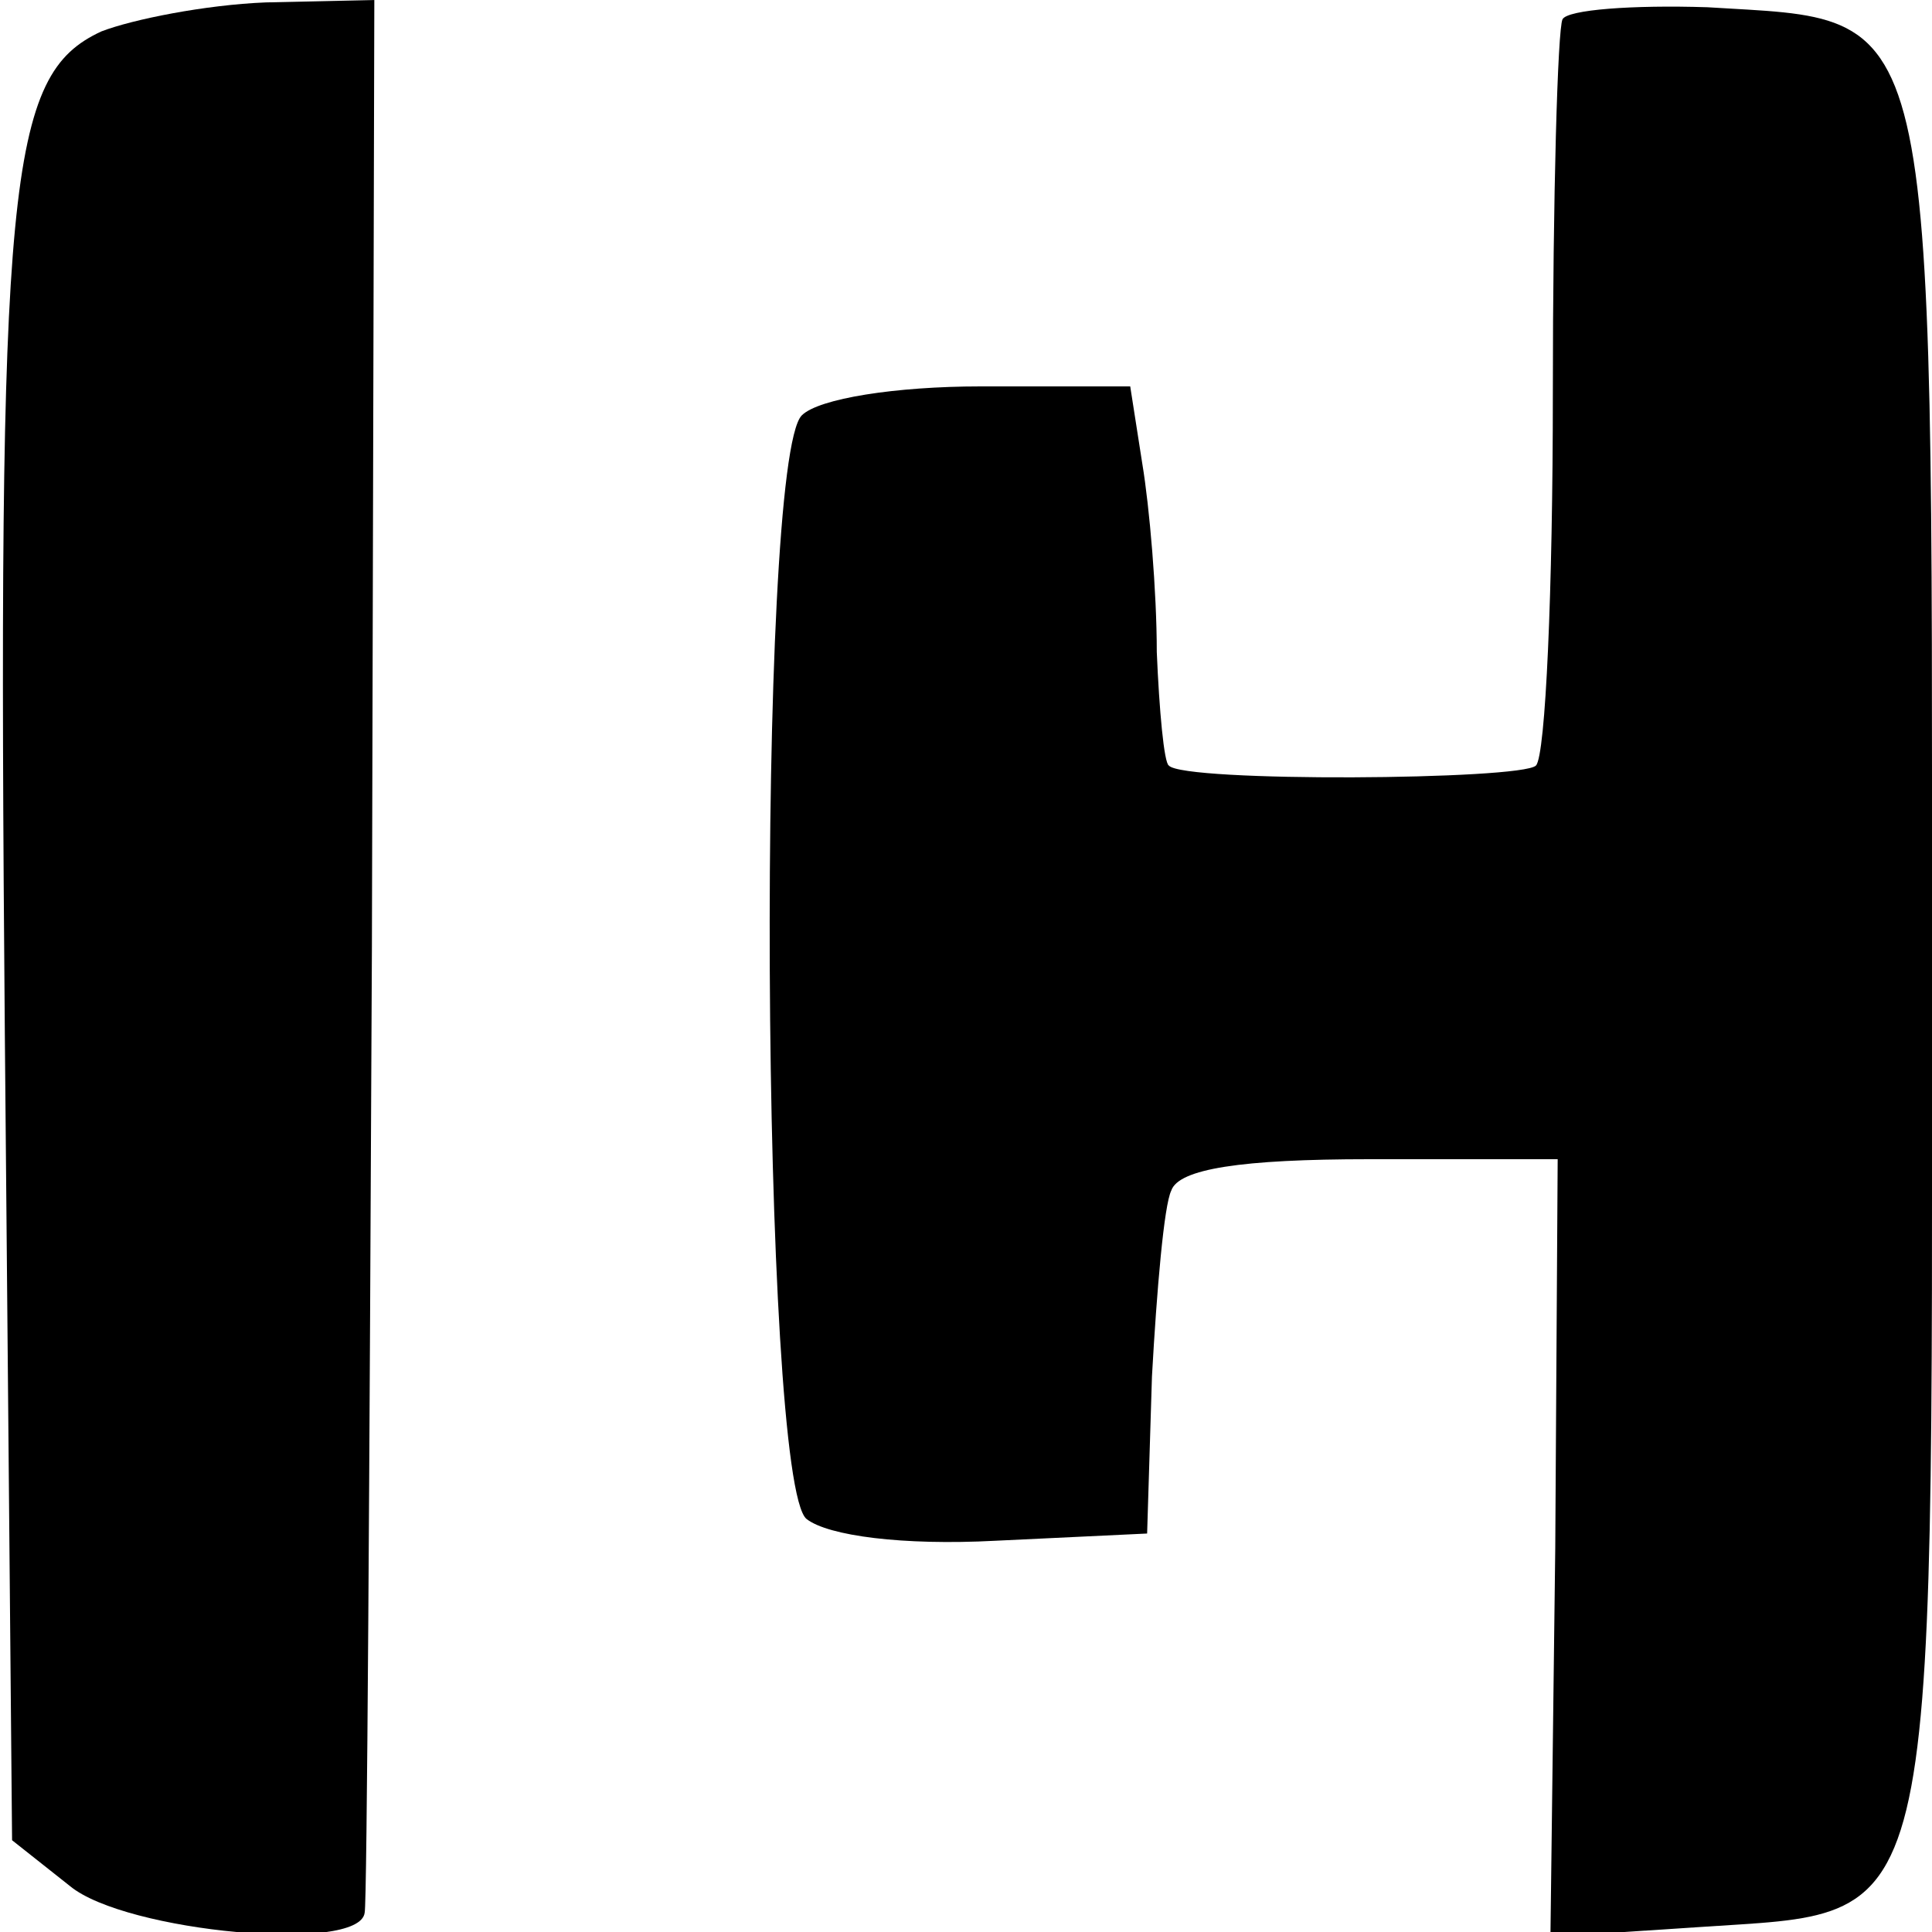 <?xml version="1.0" standalone="no"?>
<!DOCTYPE svg PUBLIC "-//W3C//DTD SVG 20010904//EN"
 "http://www.w3.org/TR/2001/REC-SVG-20010904/DTD/svg10.dtd">
<svg version="1.0" xmlns="http://www.w3.org/2000/svg"
 width="80pt" height="80pt" viewBox="0 0 80 80"
 preserveAspectRatio="xMidYMid meet">
<g transform="translate(0,80) scale(0.1,-0.1)"
fill="#000000" stroke="none">
<path d="M42 787 c-39 -18 -43 -61 -40 -415 l3 -334 24 -19 c23 -19 120 -28
122 -11 1 4 2 184 3 400 l1 392 -45 -1 c-25 -1 -55 -7 -68 -12z"/>
<path d="M647 792 c-2 -4 -4 -73 -4 -155 0 -81 -3 -150 -7 -154 -6 -6 -146 -7
-152 0 -2 1 -4 23 -5 47 0 25 -3 60 -6 78 l-5 32 -62 0 c-35 0 -67 -5 -74 -12
-19 -19 -17 -442 2 -457 9 -7 40 -11 78 -9 l63 3 2 65 c2 36 5 71 8 77 3 9 29
13 82 13 l78 0 -1 -161 -2 -161 61 4 c101 7 97 -10 97 398 0 406 3 391 -93
397 -31 1 -58 -1 -60 -5z"/>
</g>
</svg>

